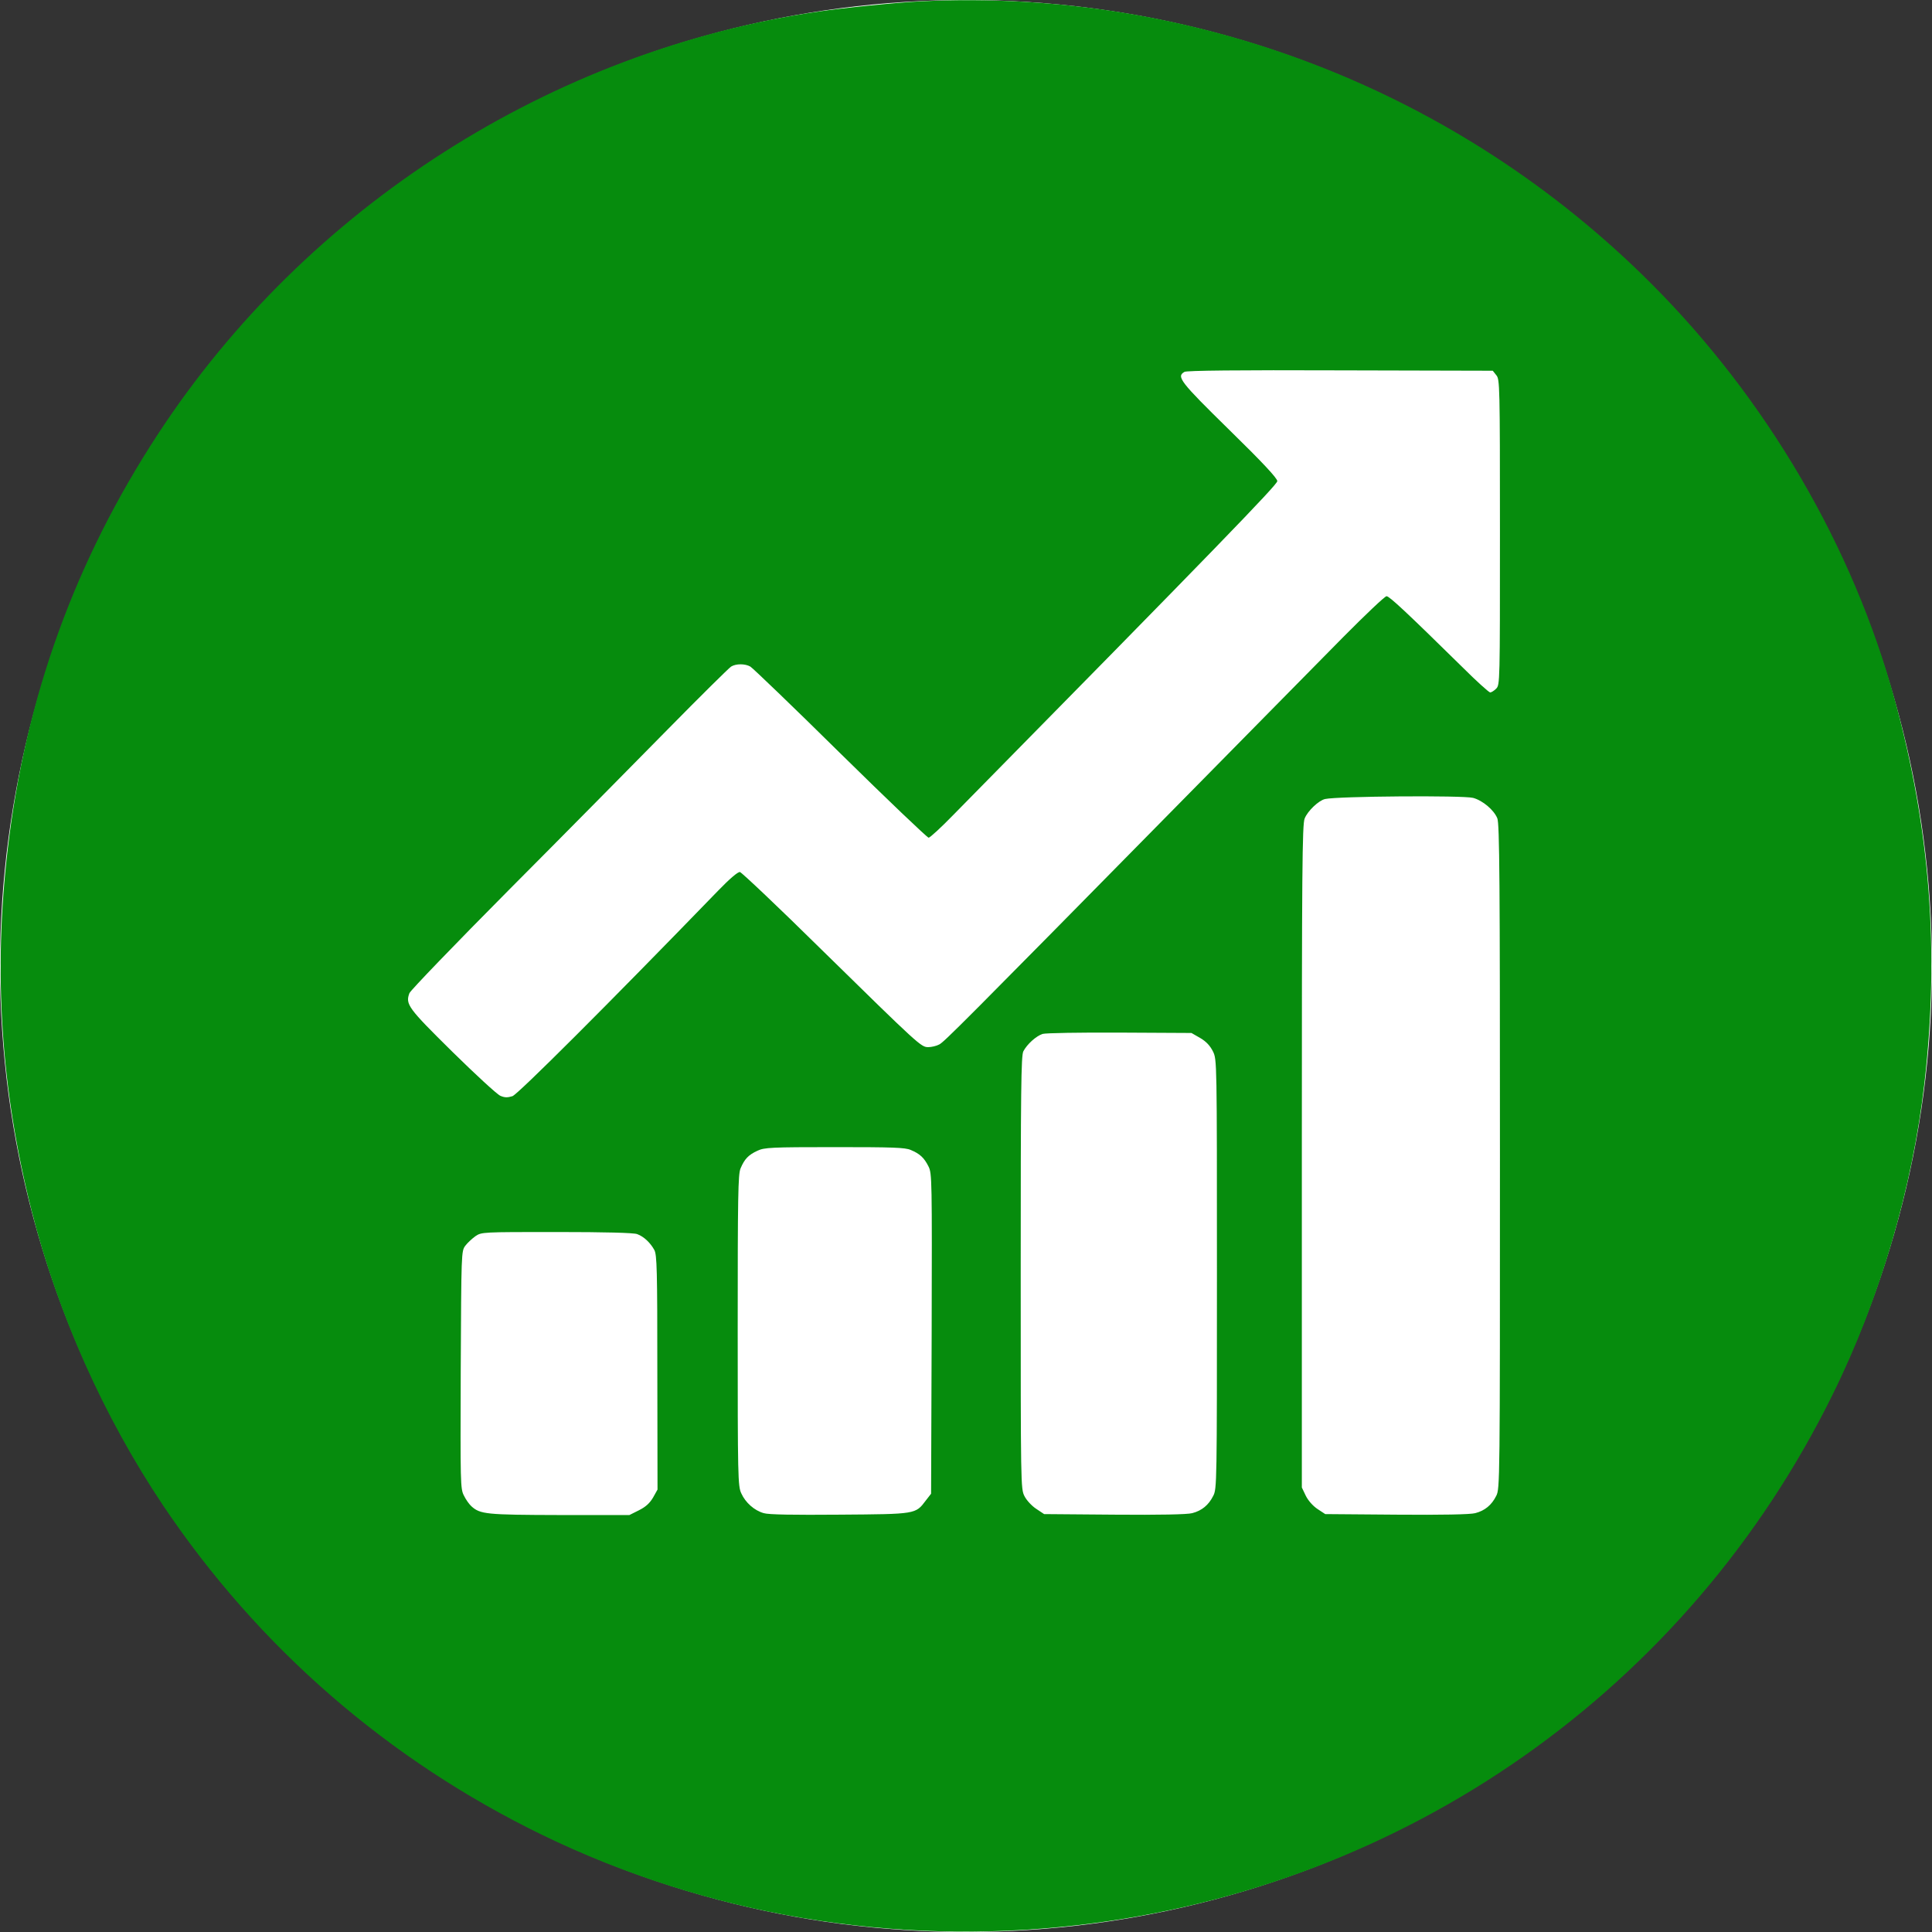 <svg version="1.2" xmlns="http://www.w3.org/2000/svg" viewBox="0 0 1024 1024" width="1024" height="1024">
  <rect x="0" y="0" width="1024" height="1024" fill="#333333" stroke="none"/>
  <!-- Thêm nền tròn phủ kín khung -->
  <circle cx="512" cy="512" r="512" fill="#fff"/>
  <style>
    .s0 { fill: #068c0d } 
  </style>
  <g>
    <path class="s0" d="m488 0.7c-12.2 0.6-40.5 3.4-54 5.4-141.8 20.7-271.5 103.6-350.3 224-43.9 67.1-70.2 139.7-79.6 219.9-7.7 65.4-3.6 127.5 12.6 191.5 13.9 54.9 38.3 109.5 69.8 156.5 50.6 75.3 119.3 134.9 201 174.6 87.2 42.3 185.8 59 283.4 47.8 174-19.9 323.7-125.1 400.6-281.6 24.9-50.4 42.1-109.1 48.5-164.8 8-70.1 3-134.5-15.7-203-22.2-81.4-68-159.6-129.2-220.8-102.4-102.4-242.4-156.5-387.1-149.5zm305.1 198.2c1.8 2.2 1.9 5.1 1.9 83.2 0 79.6 0 80.9-2 82.9-1.1 1.1-2.5 2-3.2 2-0.6 0-7.3-6-14.7-13.4-29.6-29.1-38.7-37.6-40.2-37.6-0.9 0-11.2 9.8-23 21.7-11.8 12-51 51.7-87 88.3-115.3 117.1-124.4 126.2-127.1 127.6-1.5 0.8-4.1 1.4-5.8 1.4-3.8 0-4.6-0.7-56.8-51.9-22.7-22.4-42.1-40.7-43-40.9-1.1-0.2-5.5 3.6-11.7 10-58.7 60.6-106 107.8-108.9 108.8-2.6 0.8-4.1 0.8-6.4-0.2-1.7-0.7-13.2-11.3-25.5-23.4-23.5-23.2-24.9-25.1-22.7-31 0.6-1.5 24.3-26.1 52.8-54.8 28.5-28.6 66.1-66.7 83.7-84.6 17.6-17.9 32.9-33 34-33.7 2.6-1.6 7.4-1.6 10.2 0 1.2 0.7 22.7 21.3 47.7 46 25 24.6 46.1 44.7 46.8 44.7 0.7 0 6.7-5.5 13.3-12.3 138.6-140.8 171.5-174.8 171.5-176.7 0-1.5-7.7-9.8-25.5-27.2-26.1-25.6-28.1-28.2-23.7-30.7 1.1-0.7 28.5-1 82.5-0.8l80.9 0.2zm-12.3 224c5.1 1.4 11 6.4 12.8 10.8 1.2 2.7 1.4 33.7 1.4 179.3 0 173.3 0 176.1-2 179.9-2.4 4.8-6 7.8-11.1 9.1-2.5 0.7-17.8 1-41.7 0.8l-37.8-0.3-4.1-2.7c-2.4-1.6-4.9-4.4-6.2-7l-2.1-4.4v-175.6c0-151.3 0.2-176 1.5-179 1.6-4 7.4-9.5 10.8-10.3 6.7-1.5 73.1-2 78.5-0.6zm-144.6 127.3c3.2 1.9 5.2 4.1 6.7 7.1 2.1 4.3 2.1 4.6 2.1 118.1 0 111.2 0 113.8-2 117.5-2.4 4.8-6 7.8-11.1 9.1-2.5 0.7-17.6 1-41.2 0.8l-37.3-0.3-4.2-2.8c-2.3-1.5-5.1-4.5-6.2-6.7-2-3.9-2-5.5-2-118.5 0-96.7 0.2-115 1.4-117.3 2-3.8 6.8-8.1 10.2-9.2 1.6-0.5 20-0.8 40.9-0.7l38 0.2zm-153.5 59.3c4.8 2 7.1 4.1 9.4 8.7 1.9 3.7 1.9 6.8 1.7 88.6l-0.3 84.9-2.8 3.6c-5.5 7.3-5 7.2-45.7 7.5-24.3 0.2-37.7 0-40.2-0.8-5-1.4-9.7-5.6-11.9-10.5-1.8-3.8-1.9-8.6-1.9-86.3 0-71.8 0.2-82.7 1.5-85.9 2.1-5 4.2-7.2 9-9.4 3.6-1.7 7.2-1.9 40.8-1.9 30.9 0 37.4 0.2 40.4 1.5zm-145 44.6c3.6 1.3 7 4.6 9.1 8.4 1.4 2.6 1.6 10.4 1.6 65l0.1 62-2.4 4.3c-1.8 3-3.9 4.9-7.5 6.7l-5 2.5h-37c-38.9-0.1-42.1-0.4-46.8-4.7-1.1-1-2.9-3.5-3.9-5.6-1.9-3.6-1.9-6.3-1.7-66.6 0.3-62.1 0.3-63 2.4-65.8 1.1-1.5 3.6-3.8 5.4-5.1 3.3-2.2 3.5-2.2 43.1-2.2 25.7 0 40.8 0.4 42.6 1.1z"/>
  </g>
</svg>